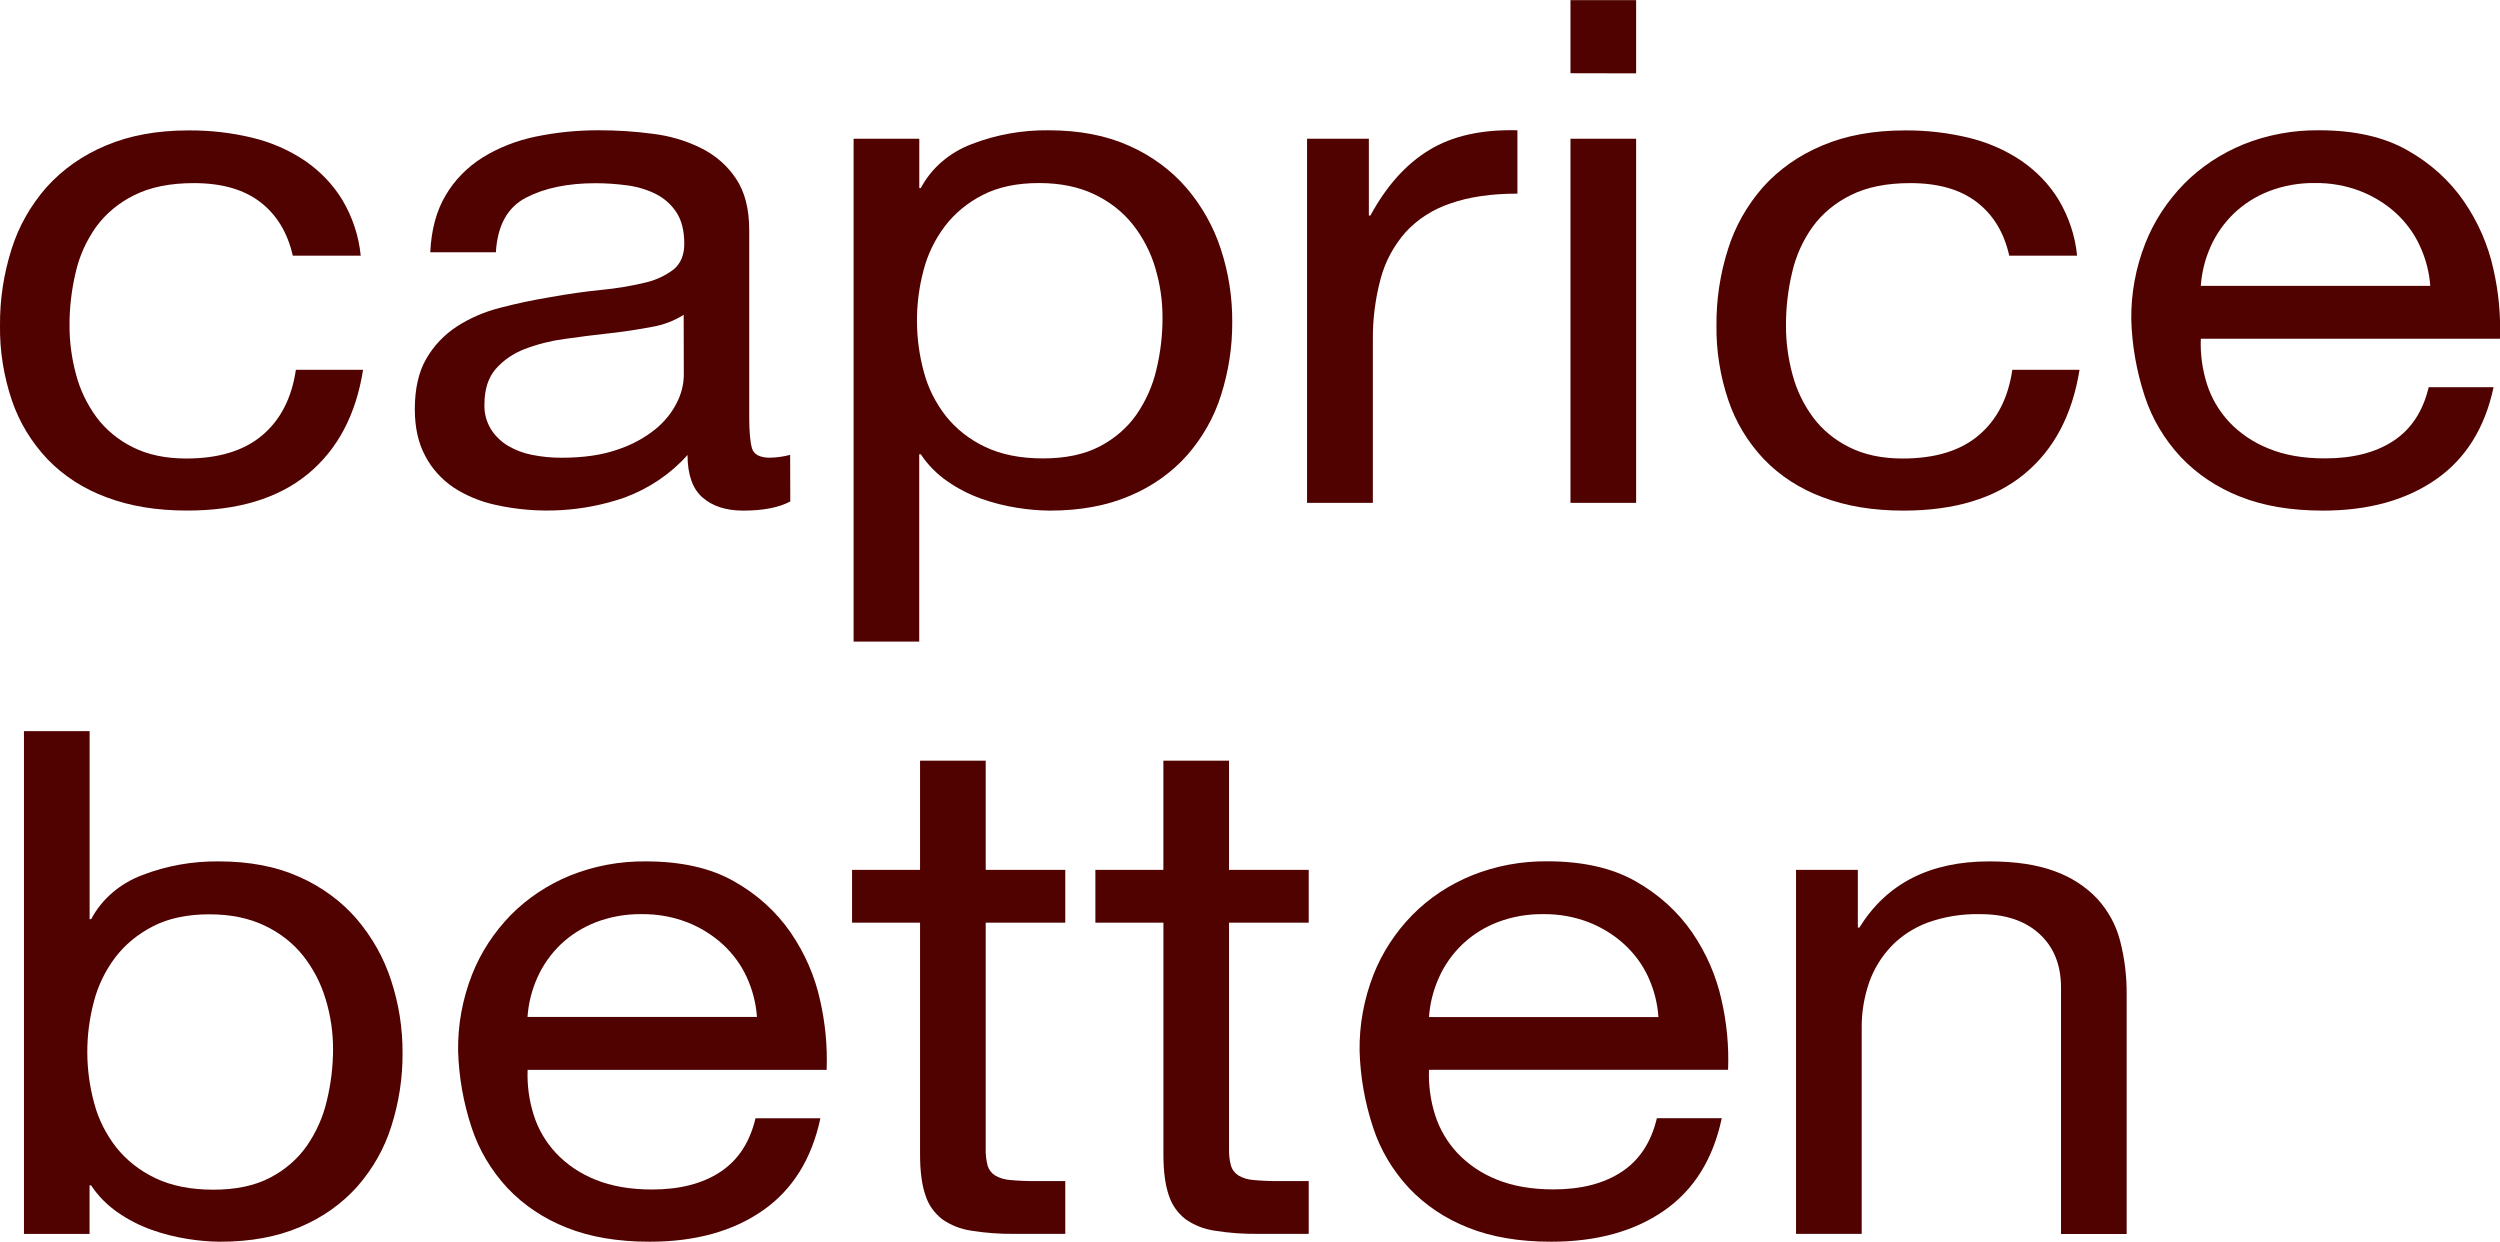 <svg width="151" height="75" viewBox="0 0 151 75" fill="none" xmlns="http://www.w3.org/2000/svg">
<g clip-path="url(#clip0_89_168)">
<path d="M15.725 12.209C14.729 11.443 13.391 11.06 11.712 11.06C10.281 11.06 9.084 11.301 8.119 11.783C7.189 12.238 6.395 12.896 5.809 13.697C5.215 14.534 4.796 15.464 4.574 16.441C4.322 17.496 4.196 18.573 4.199 19.654C4.197 20.657 4.33 21.658 4.597 22.632C4.838 23.55 5.257 24.421 5.833 25.206C6.396 25.959 7.147 26.579 8.026 27.014C8.929 27.467 10.002 27.694 11.245 27.694C13.205 27.694 14.737 27.226 15.842 26.291C16.946 25.356 17.622 24.037 17.871 22.334H21.93C21.499 25.057 20.387 27.156 18.594 28.63C16.801 30.104 14.367 30.84 11.292 30.838C9.456 30.838 7.83 30.569 6.416 30.03C5.052 29.527 3.835 28.74 2.864 27.732C1.888 26.695 1.157 25.486 0.717 24.18C0.222 22.714 -0.02 21.187 8.24578e-05 19.654C-0.012 18.093 0.224 16.538 0.701 15.039C1.128 13.674 1.85 12.401 2.824 11.293C3.789 10.222 5.01 9.366 6.394 8.791C7.824 8.181 9.488 7.877 11.386 7.877C12.684 7.867 13.979 8.015 15.235 8.318C16.378 8.593 17.455 9.062 18.407 9.702C19.333 10.334 20.103 11.136 20.667 12.057C21.291 13.104 21.672 14.256 21.788 15.443H17.685C17.369 14.052 16.716 12.974 15.725 12.209Z" fill="#500200"/>
<path d="M47.733 30.287C47.048 30.656 46.1 30.841 44.886 30.841C43.86 30.841 43.043 30.578 42.437 30.053C41.831 29.528 41.528 28.671 41.527 27.48C40.518 28.617 39.21 29.502 37.725 30.053C35.236 30.917 32.518 31.071 29.931 30.495C29.014 30.297 28.148 29.938 27.382 29.436C26.657 28.94 26.075 28.291 25.687 27.544C25.265 26.764 25.055 25.821 25.055 24.714C25.055 23.468 25.289 22.448 25.756 21.653C26.197 20.886 26.827 20.223 27.598 19.717C28.392 19.207 29.276 18.826 30.212 18.59C31.192 18.333 32.195 18.12 33.222 17.951C34.31 17.755 35.344 17.607 36.325 17.509C37.197 17.427 38.06 17.285 38.908 17.084C39.561 16.944 40.169 16.667 40.684 16.276C41.114 15.921 41.33 15.404 41.33 14.723C41.33 13.93 41.168 13.292 40.845 12.809C40.54 12.346 40.106 11.964 39.586 11.704C39.048 11.441 38.463 11.268 37.859 11.193C37.233 11.109 36.602 11.066 35.97 11.066C34.291 11.066 32.891 11.357 31.772 11.938C30.652 12.519 30.046 13.618 29.952 15.235H25.989C26.051 13.874 26.362 12.725 26.922 11.789C27.456 10.876 28.223 10.094 29.158 9.507C30.128 8.911 31.212 8.486 32.353 8.252C33.616 7.99 34.907 7.862 36.202 7.869C37.288 7.869 38.372 7.94 39.446 8.083C40.468 8.208 41.456 8.503 42.361 8.953C43.228 9.388 43.952 10.025 44.46 10.798C44.988 11.59 45.252 12.621 45.253 13.889V25.188C45.253 26.037 45.307 26.66 45.414 27.056C45.523 27.452 45.889 27.645 46.511 27.645C46.922 27.636 47.33 27.578 47.725 27.474L47.733 30.287ZM41.294 19.015C40.707 19.387 40.038 19.638 39.334 19.751C38.526 19.907 37.678 20.034 36.791 20.132C35.904 20.23 35.01 20.343 34.108 20.471C33.276 20.582 32.462 20.788 31.686 21.084C31.001 21.346 30.399 21.761 29.936 22.292C29.486 22.814 29.261 23.526 29.26 24.429C29.241 24.953 29.378 25.473 29.657 25.932C29.911 26.331 30.262 26.672 30.684 26.927C31.132 27.191 31.63 27.378 32.153 27.477C32.736 27.593 33.332 27.649 33.929 27.647C35.237 27.647 36.357 27.484 37.289 27.159C38.129 26.885 38.904 26.469 39.575 25.932C40.128 25.484 40.573 24.936 40.881 24.323C41.145 23.812 41.288 23.257 41.302 22.693L41.294 19.015Z" fill="#500200"/>
<path d="M55.525 8.38V11.358H55.617C56.251 10.155 57.35 9.208 58.703 8.699C60.164 8.135 61.736 7.852 63.323 7.869C65.189 7.869 66.814 8.181 68.198 8.805C69.544 9.401 70.724 10.266 71.652 11.336C72.589 12.434 73.293 13.682 73.728 15.016C74.202 16.451 74.437 17.942 74.427 19.44C74.437 20.937 74.209 22.427 73.751 23.864C73.338 25.188 72.64 26.424 71.699 27.501C70.767 28.546 69.586 29.383 68.245 29.947C66.856 30.543 65.244 30.841 63.41 30.841C62.745 30.834 62.082 30.777 61.427 30.67C60.685 30.554 59.958 30.369 59.257 30.118C58.531 29.858 57.848 29.506 57.228 29.074C56.58 28.627 56.032 28.071 55.613 27.436H55.521V38.751H51.558V8.38H55.525ZM69.779 16.181C69.503 15.243 69.045 14.357 68.426 13.566C67.817 12.797 67.017 12.171 66.093 11.736C65.144 11.283 64.031 11.056 62.756 11.056C61.419 11.056 60.284 11.297 59.349 11.779C58.439 12.243 57.657 12.89 57.063 13.672C56.459 14.478 56.025 15.379 55.781 16.33C55.244 18.351 55.252 20.46 55.804 22.477C56.057 23.432 56.509 24.335 57.134 25.135C57.751 25.911 58.558 26.545 59.49 26.987C60.459 27.453 61.625 27.687 62.99 27.688C64.355 27.689 65.498 27.448 66.419 26.965C67.317 26.5 68.078 25.843 68.636 25.052C69.211 24.217 69.62 23.297 69.844 22.333C70.094 21.299 70.219 20.243 70.216 19.184C70.219 18.171 70.072 17.163 69.779 16.186V16.181Z" fill="#500200"/>
<path d="M82.679 8.38V13.017H82.773C83.741 11.23 84.925 9.911 86.325 9.06C87.724 8.209 89.5 7.812 91.652 7.869V11.696C90.065 11.696 88.712 11.895 87.594 12.292C86.538 12.647 85.605 13.248 84.886 14.037C84.173 14.855 83.664 15.806 83.394 16.822C83.063 18.054 82.904 19.32 82.921 20.588V30.373H78.946V8.38H82.679Z" fill="#500200"/>
<path d="M94.857 4.423V0.007H98.822V4.431L94.857 4.423ZM98.822 8.38V30.373H94.857V8.38H98.822Z" fill="#500200"/>
<path d="M119.399 12.209C118.403 11.443 117.065 11.06 115.386 11.06C113.955 11.06 112.758 11.301 111.793 11.783C110.862 12.238 110.069 12.896 109.483 13.697C108.889 14.534 108.47 15.464 108.248 16.441C107.996 17.496 107.87 18.573 107.873 19.654C107.87 20.657 108.003 21.657 108.269 22.63C108.51 23.549 108.929 24.42 109.506 25.205C110.068 25.959 110.82 26.579 111.7 27.014C112.602 27.467 113.675 27.694 114.919 27.694C116.879 27.694 118.411 27.226 119.515 26.291C120.62 25.356 121.296 24.037 121.545 22.334H125.604C125.168 25.061 124.056 27.161 122.268 28.633C120.48 30.105 118.046 30.841 114.966 30.841C113.13 30.841 111.504 30.571 110.09 30.033C108.726 29.53 107.509 28.743 106.538 27.735C105.563 26.698 104.833 25.489 104.394 24.183C103.898 22.716 103.655 21.189 103.674 19.654C103.661 18.093 103.897 16.538 104.375 15.039C104.801 13.675 105.521 12.401 106.493 11.293C107.458 10.222 108.679 9.366 110.063 8.791C111.493 8.181 113.157 7.877 115.055 7.877C116.353 7.867 117.648 8.015 118.904 8.318C120.047 8.593 121.124 9.062 122.076 9.702C123.002 10.334 123.772 11.136 124.336 12.057C124.96 13.104 125.341 14.256 125.457 15.443H121.358C121.048 14.052 120.395 12.974 119.399 12.209Z" fill="#500200"/>
<path d="M147.114 28.968C145.309 30.217 143.038 30.841 140.302 30.841C138.373 30.841 136.701 30.557 135.286 29.99C133.913 29.451 132.693 28.634 131.716 27.602C130.723 26.533 129.984 25.287 129.546 23.943C129.049 22.438 128.774 20.878 128.729 19.306C128.71 17.742 128.994 16.186 129.571 14.712C130.093 13.38 130.893 12.152 131.926 11.096C132.928 10.082 134.152 9.271 135.518 8.714C136.954 8.139 138.507 7.851 140.075 7.869C142.22 7.869 144.001 8.273 145.417 9.082C146.797 9.858 147.963 10.913 148.824 12.166C149.681 13.418 150.283 14.801 150.6 16.249C150.917 17.633 151.051 19.047 150.997 20.46H132.929C132.893 21.387 133.019 22.313 133.302 23.204C133.57 24.049 134.031 24.832 134.656 25.502C135.308 26.189 136.121 26.734 137.035 27.098C138.003 27.495 139.139 27.691 140.441 27.686C142.122 27.686 143.499 27.332 144.571 26.624C145.643 25.915 146.351 24.836 146.694 23.385H150.613C150.085 25.86 148.919 27.721 147.114 28.968ZM146.156 14.846C145.82 14.108 145.329 13.436 144.711 12.868C144.094 12.306 143.365 11.857 142.564 11.543C141.701 11.211 140.771 11.044 139.834 11.055C138.882 11.041 137.937 11.208 137.059 11.543C136.259 11.854 135.537 12.31 134.936 12.883C134.34 13.458 133.865 14.129 133.536 14.861C133.19 15.627 132.985 16.439 132.929 17.265H146.788C146.728 16.432 146.515 15.614 146.156 14.846Z" fill="#500200"/>
<path d="M5.413 44.159V55.517H5.507C6.139 54.315 7.235 53.369 8.586 52.859C10.046 52.294 11.619 52.011 13.205 52.028C15.071 52.028 16.697 52.34 18.081 52.965C19.426 53.56 20.607 54.425 21.534 55.495C22.471 56.593 23.175 57.841 23.61 59.175C24.086 60.609 24.323 62.101 24.314 63.6C24.324 65.096 24.096 66.586 23.638 68.023C23.225 69.347 22.527 70.584 21.586 71.66C20.655 72.705 19.474 73.542 18.133 74.106C16.746 74.702 15.135 75 13.299 75C12.634 74.994 11.971 74.936 11.316 74.829C10.574 74.713 9.847 74.528 9.146 74.277C8.42 74.017 7.737 73.665 7.117 73.234C6.469 72.786 5.921 72.23 5.502 71.595H5.409V74.53H1.447V44.159H5.413ZM19.668 60.351C19.392 59.412 18.934 58.526 18.315 57.735C17.706 56.967 16.906 56.34 15.982 55.906C15.033 55.452 13.92 55.225 12.645 55.225C11.308 55.225 10.173 55.466 9.24 55.948C8.329 56.412 7.546 57.059 6.952 57.841C6.348 58.648 5.914 59.549 5.67 60.5C5.133 62.52 5.141 64.629 5.693 66.647C5.947 67.602 6.399 68.504 7.023 69.305C7.641 70.08 8.447 70.714 9.379 71.157C10.347 71.623 11.514 71.856 12.879 71.857C14.244 71.858 15.387 71.617 16.308 71.135C17.206 70.67 17.967 70.013 18.525 69.221C19.102 68.386 19.513 67.464 19.737 66.498C19.99 65.462 20.117 64.404 20.117 63.343C20.116 62.33 19.965 61.322 19.668 60.345V60.351Z" fill="#500200"/>
<path d="M46.052 73.128C44.249 74.376 41.979 75 39.241 75C37.311 75 35.639 74.716 34.224 74.149C32.852 73.61 31.631 72.793 30.655 71.762C29.662 70.692 28.923 69.446 28.485 68.102C27.987 66.597 27.713 65.037 27.669 63.466C27.649 61.901 27.933 60.346 28.509 58.872C29.032 57.539 29.831 56.311 30.864 55.255C31.867 54.241 33.091 53.429 34.458 52.873C35.891 52.299 37.442 52.011 39.007 52.028C41.159 52.028 42.94 52.433 44.349 53.241C45.729 54.017 46.895 55.072 47.755 56.325C48.614 57.577 49.216 58.96 49.532 60.408C49.85 61.792 49.983 63.206 49.929 64.62H31.869C31.832 65.546 31.958 66.473 32.242 67.363C32.508 68.208 32.97 68.992 33.595 69.661C34.247 70.348 35.06 70.894 35.974 71.257C36.943 71.649 38.079 71.846 39.381 71.846C41.06 71.846 42.436 71.491 43.509 70.783C44.583 70.074 45.29 68.995 45.632 67.544H49.552C49.023 70.02 47.856 71.881 46.052 73.128ZM45.096 59.005C44.757 58.267 44.264 57.595 43.643 57.027C43.027 56.466 42.298 56.016 41.498 55.702C40.634 55.37 39.705 55.204 38.767 55.214C37.815 55.201 36.87 55.367 35.991 55.702C35.191 56.014 34.469 56.469 33.867 57.042C33.272 57.617 32.797 58.288 32.468 59.02C32.122 59.786 31.917 60.598 31.862 61.424H45.72C45.662 60.592 45.452 59.774 45.096 59.005Z" fill="#500200"/>
<path d="M64.343 52.539V55.729H59.537V69.384C59.527 69.728 59.566 70.072 59.653 70.406C59.721 70.644 59.878 70.852 60.097 70.995C60.37 71.155 60.682 71.25 61.006 71.272C61.51 71.32 62.017 71.341 62.523 71.336H64.343V74.526H61.309C60.426 74.537 59.543 74.473 58.673 74.335C58.025 74.241 57.414 74 56.897 73.632C56.415 73.25 56.067 72.748 55.894 72.187C55.679 71.563 55.571 70.74 55.571 69.719V55.729H51.464V52.539H55.571V45.945H59.537V52.539H64.343Z" fill="#500200"/>
<path d="M79.046 52.539V55.729H74.233V69.384C74.224 69.728 74.263 70.072 74.35 70.406C74.417 70.644 74.575 70.852 74.794 70.995C75.066 71.155 75.379 71.25 75.703 71.272C76.207 71.32 76.713 71.341 77.22 71.336H79.046V74.526H76.006C75.123 74.537 74.241 74.473 73.371 74.335C72.724 74.241 72.113 74 71.595 73.632C71.114 73.25 70.766 72.747 70.593 72.187C70.377 71.563 70.27 70.74 70.27 69.719V55.729H66.161V52.539H70.268V45.945H74.233V52.539H79.046Z" fill="#500200"/>
<path d="M100.501 73.128C98.699 74.376 96.428 75 93.69 75C91.76 75 90.088 74.716 88.674 74.149C87.302 73.61 86.082 72.793 85.106 71.762C84.111 70.692 83.372 69.446 82.936 68.102C82.437 66.597 82.162 65.038 82.119 63.466C82.098 61.901 82.383 60.346 82.958 58.872C83.481 57.539 84.281 56.311 85.315 55.255C86.317 54.24 87.54 53.429 88.908 52.873C90.34 52.297 91.892 52.007 93.457 52.023C95.603 52.023 97.383 52.427 98.8 53.235C100.179 54.012 101.344 55.067 102.205 56.319C103.062 57.571 103.664 58.955 103.981 60.402C104.299 61.786 104.432 63.201 104.376 64.614H86.312C86.275 65.541 86.401 66.467 86.684 67.358C86.952 68.202 87.413 68.985 88.037 69.655C88.69 70.343 89.503 70.888 90.417 71.251C91.386 71.643 92.522 71.84 93.824 71.84C95.503 71.84 96.879 71.485 97.952 70.777C99.025 70.068 99.733 68.989 100.075 67.539H103.995C103.47 70.018 102.305 71.881 100.501 73.128ZM99.55 59.005C99.211 58.267 98.718 57.595 98.097 57.027C97.481 56.466 96.752 56.016 95.952 55.702C95.088 55.37 94.159 55.204 93.222 55.214C92.269 55.201 91.325 55.367 90.446 55.702C89.646 56.013 88.924 56.469 88.323 57.042C87.726 57.617 87.251 58.287 86.924 59.02C86.574 59.787 86.367 60.601 86.312 61.43H100.169C100.114 60.596 99.905 59.776 99.55 59.005Z" fill="#500200"/>
<path d="M112.213 52.539V56.028H112.305C113.954 53.361 116.567 52.028 120.144 52.028C121.731 52.028 123.053 52.227 124.109 52.624C125.099 52.979 125.98 53.548 126.674 54.283C127.342 55.018 127.813 55.885 128.051 56.814C128.327 57.88 128.461 58.973 128.45 60.068V74.532H124.485V59.643C124.485 58.282 124.05 57.202 123.179 56.405C122.308 55.607 121.11 55.21 119.585 55.214C118.508 55.191 117.437 55.364 116.435 55.723C115.583 56.041 114.824 56.537 114.22 57.17C113.619 57.811 113.166 58.556 112.89 59.36C112.586 60.248 112.437 61.174 112.447 62.104V74.526H108.48V52.539H112.213Z" fill="#500200"/>
</g>
<defs>
<clipPath id="clip0_89_168">
<rect width="151" height="75" fill="white"/>
</clipPath>
</defs>
</svg>
